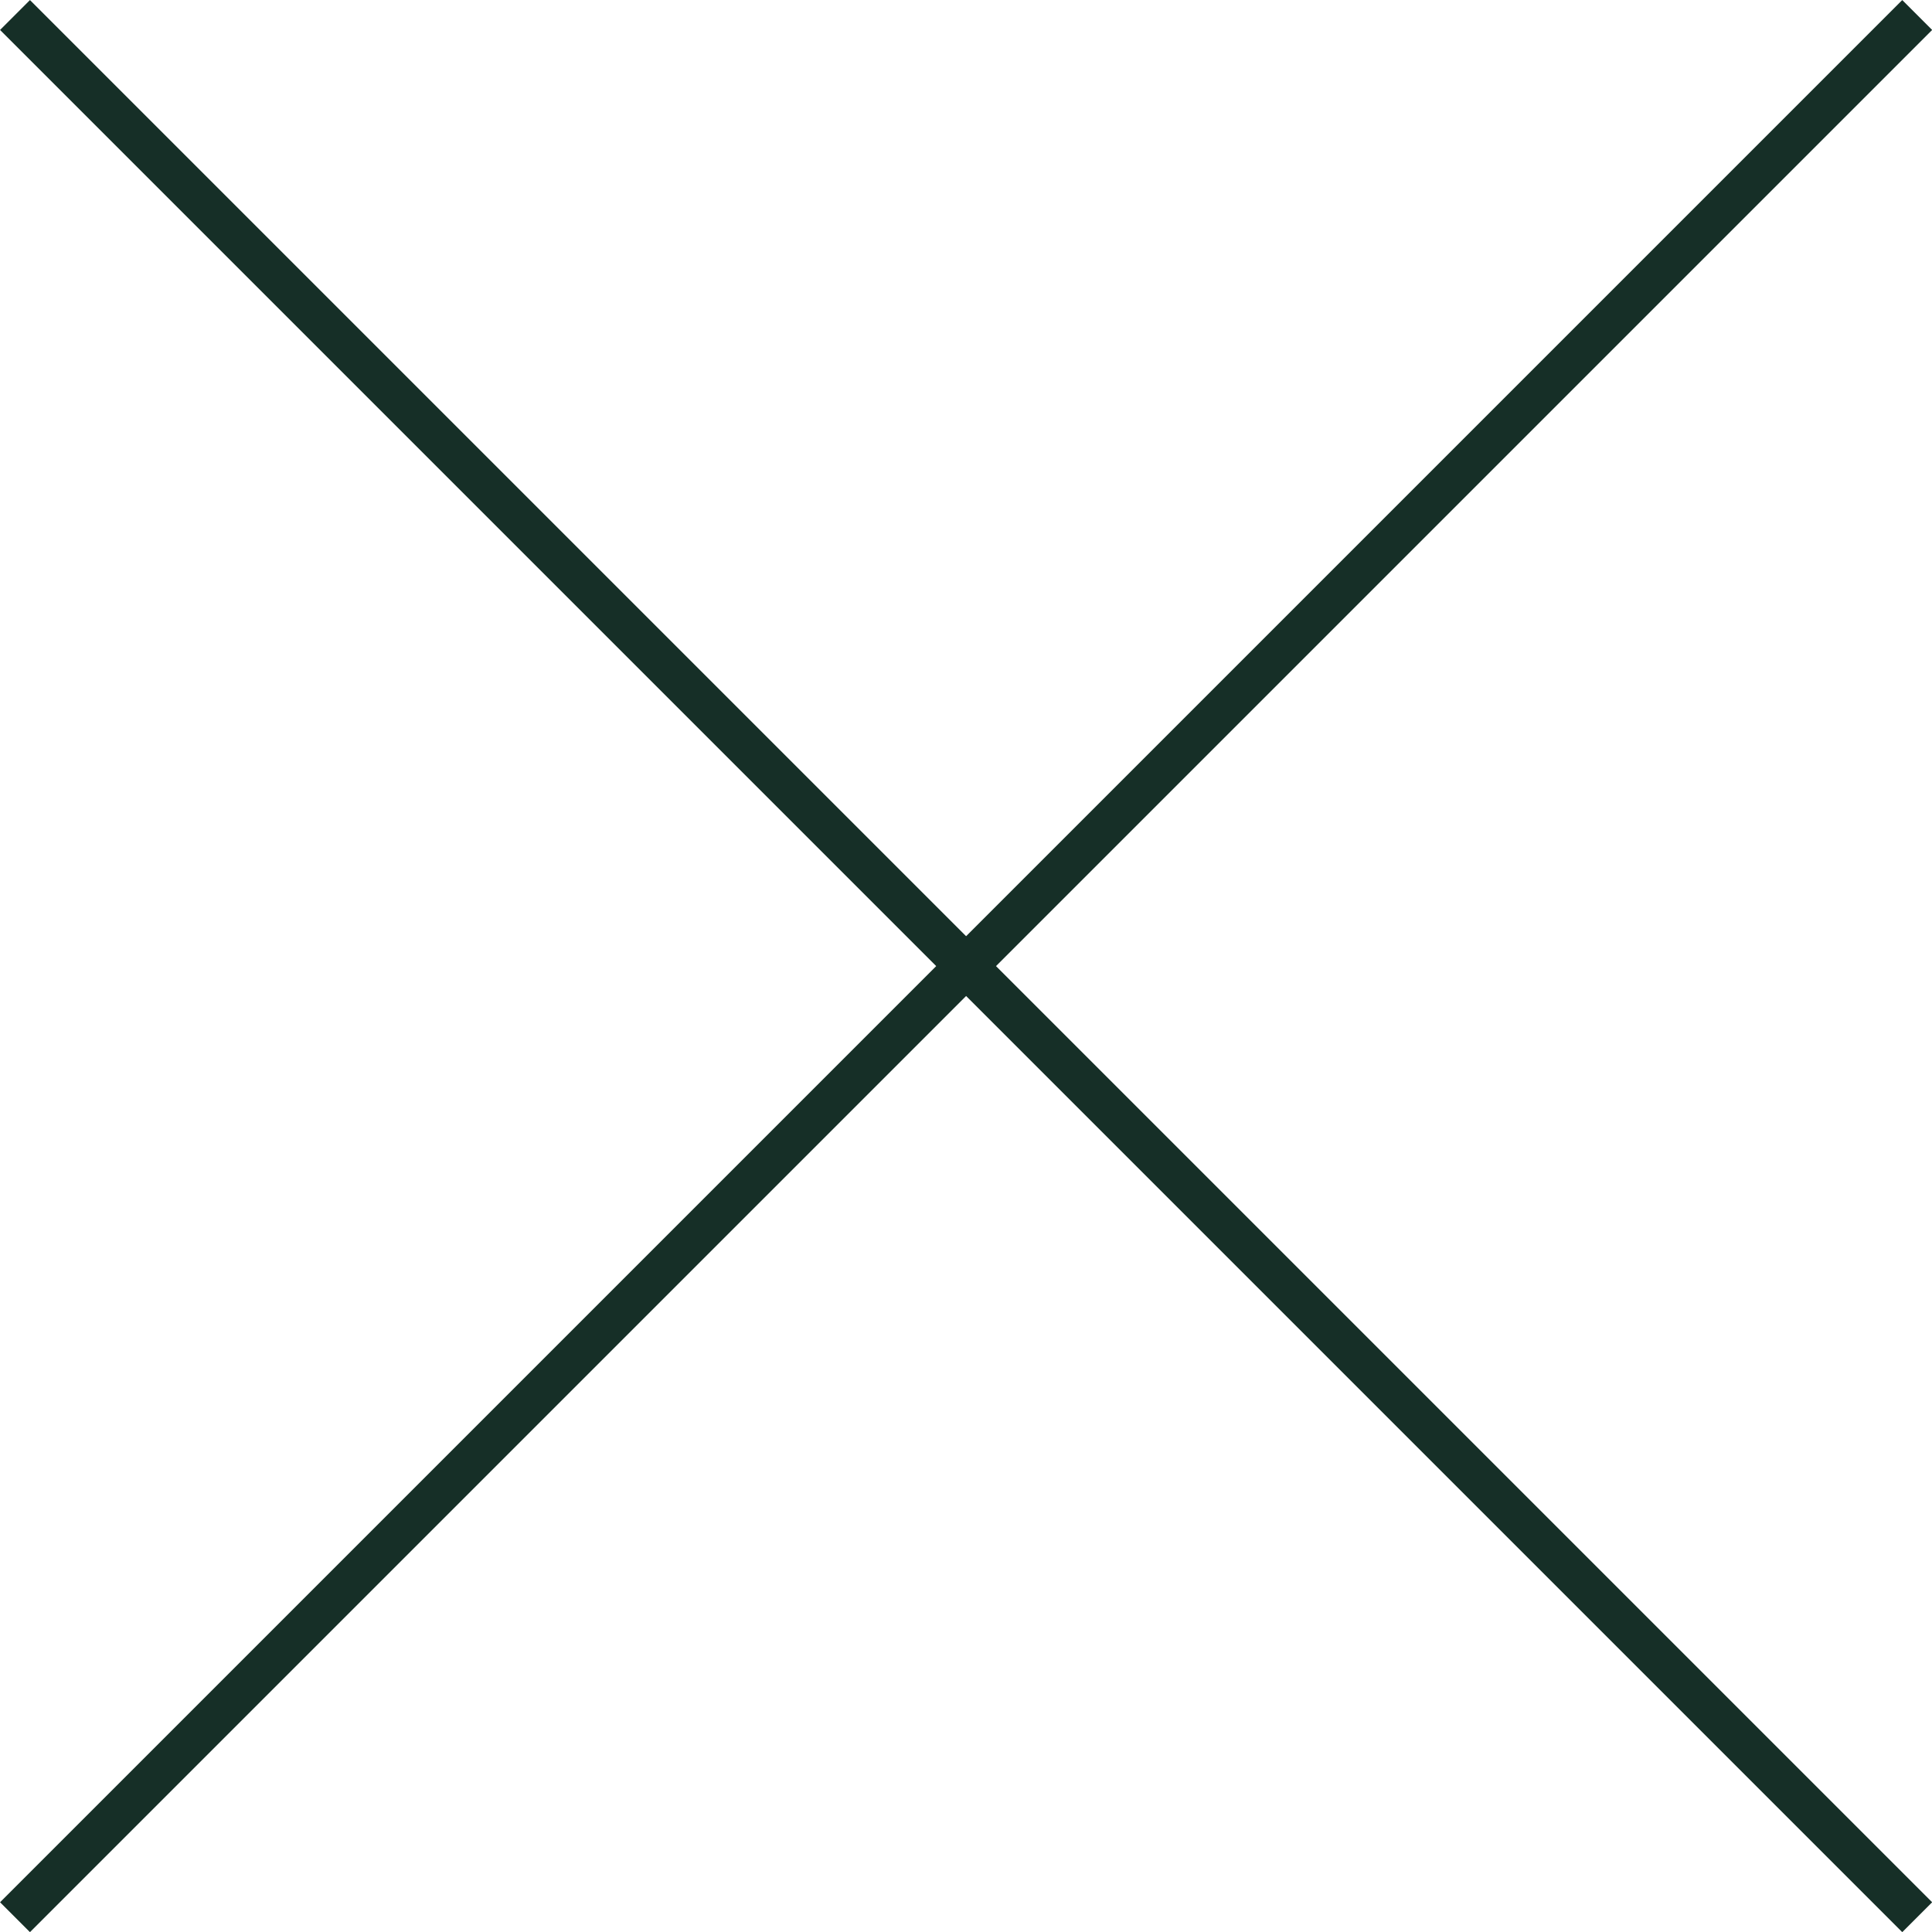 <?xml version="1.0" encoding="UTF-8"?><svg id="_レイヤー_1" xmlns="http://www.w3.org/2000/svg" viewBox="0 0 91.41 91.41"><defs><style>.cls-1{fill:none;stroke:#162f27;stroke-width:2px;}</style></defs><g id="_グループ_9"><line id="_線_7" class="cls-1" x1=".71" y1=".71" x2="90.71" y2="90.71"/><line id="_線_8" class="cls-1" x1="90.71" y1=".71" x2=".71" y2="90.71"/></g></svg>